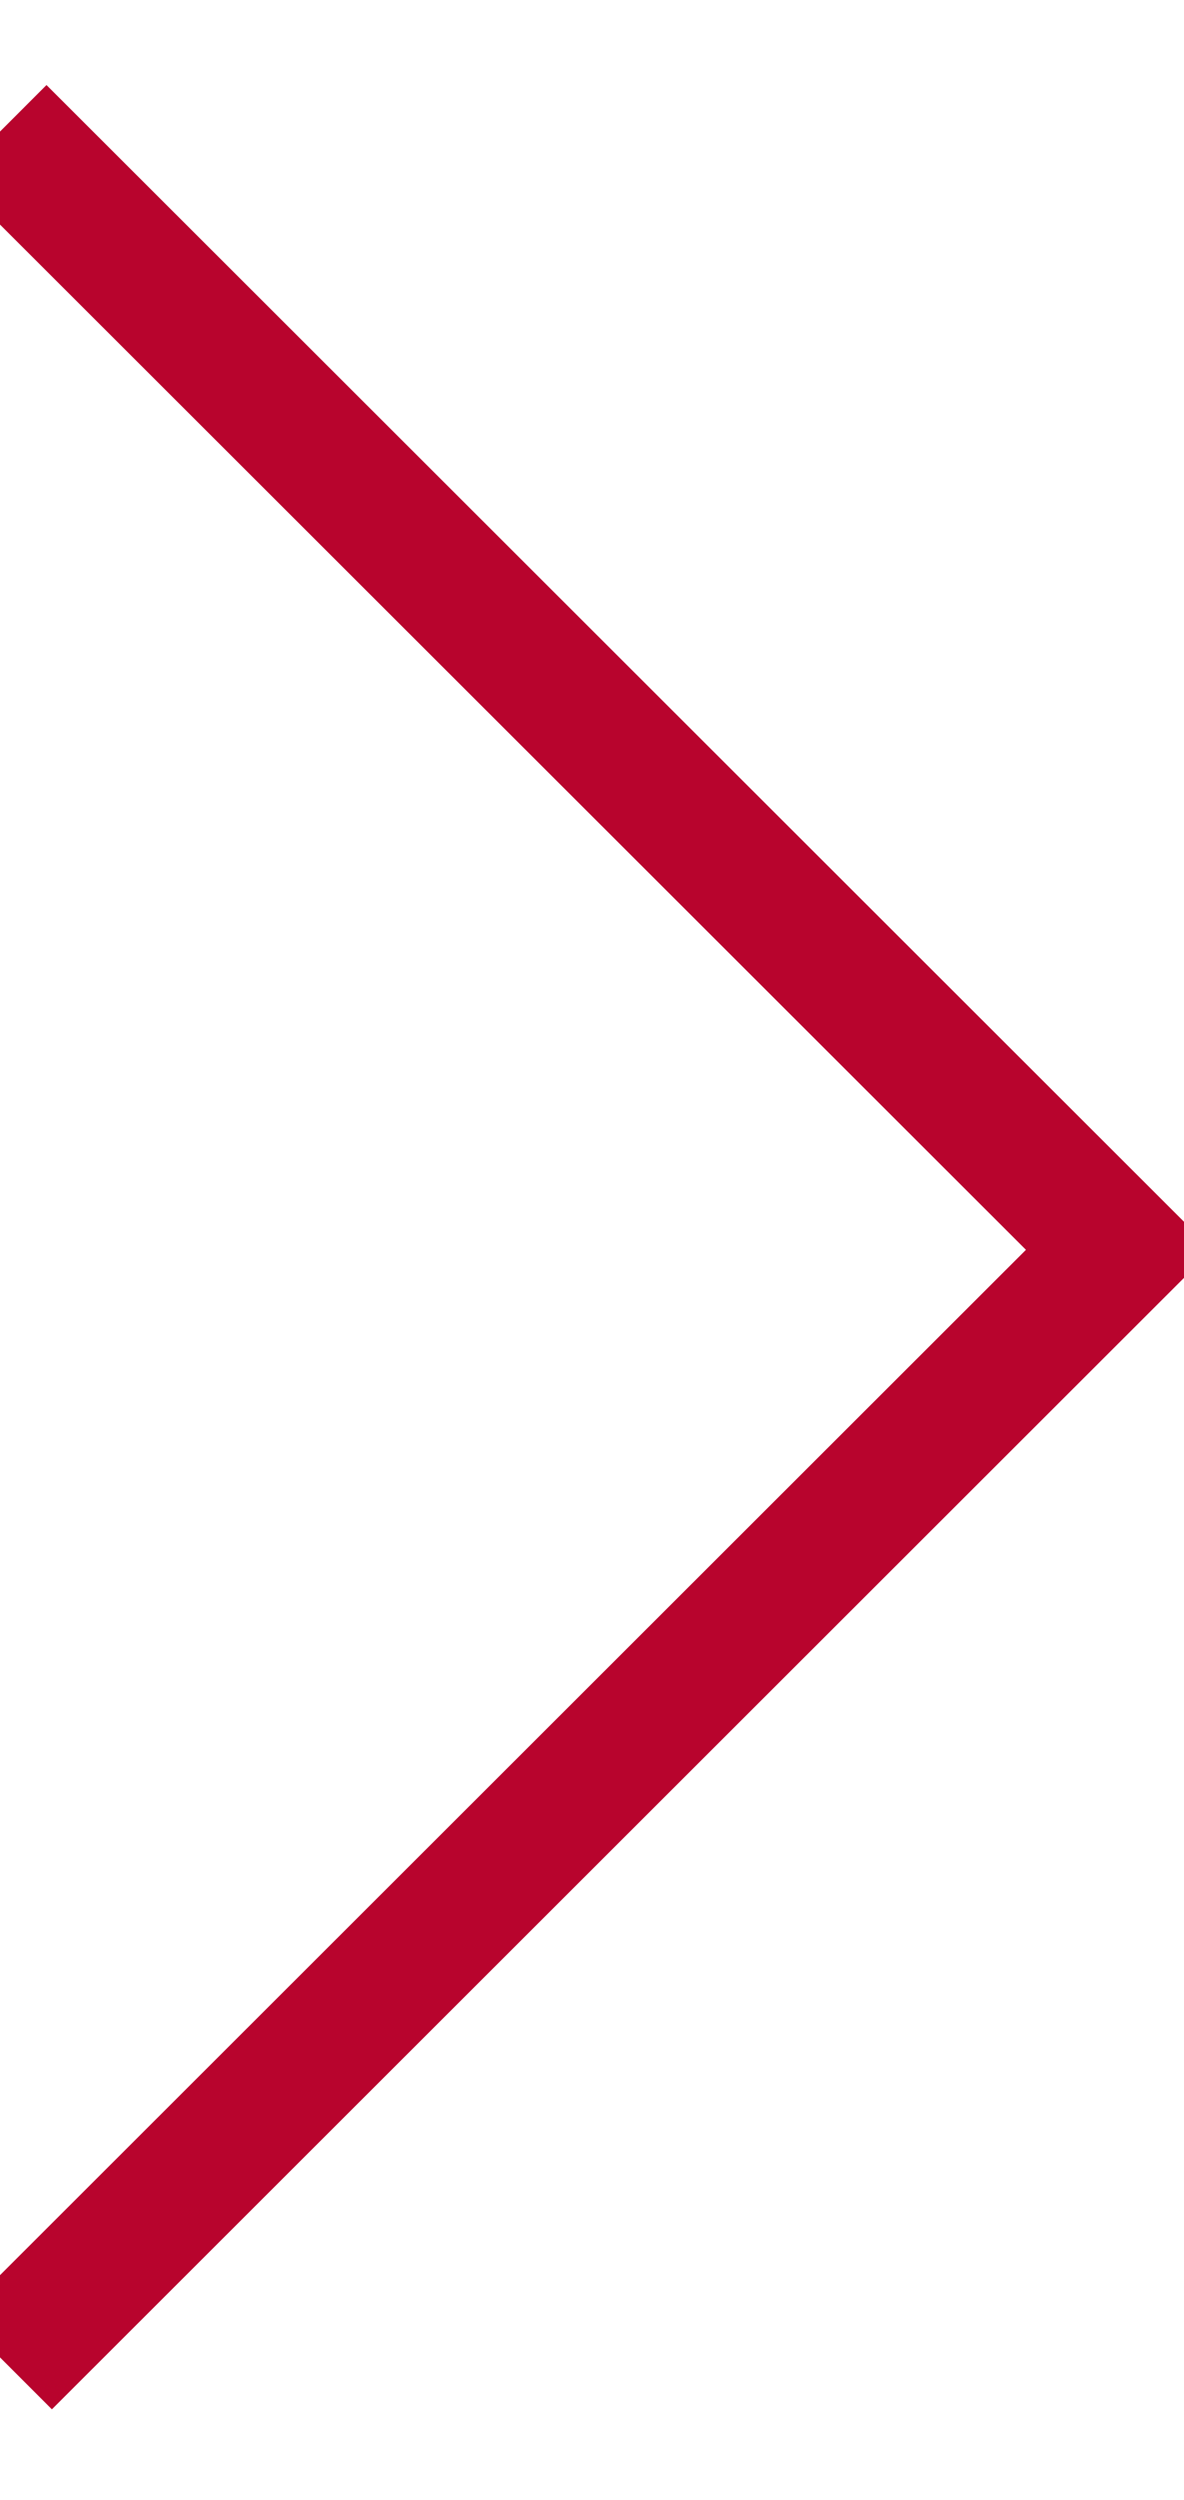 <?xml version="1.0" encoding="utf-8"?>
<!-- Generator: Adobe Illustrator 16.0.0, SVG Export Plug-In . SVG Version: 6.00 Build 0)  -->
<!DOCTYPE svg PUBLIC "-//W3C//DTD SVG 1.1//EN" "http://www.w3.org/Graphics/SVG/1.1/DTD/svg11.dtd">
<svg version="1.1" id="Layer_1" xmlns="http://www.w3.org/2000/svg" xmlns:xlink="http://www.w3.org/1999/xlink" x="0px" y="0px"
	 width="9px" height="19px" viewBox="0 0 9 19" enable-background="new 0 0 9 19" xml:space="preserve">
<title>Path 2 Copy 9</title>
<desc>Created with Sketch.</desc>
<g id="Core-Pages">
	<g id="Home" transform="translate(-1159, -1244)">
		<polyline id="Path-2-Copy-9" fill="none" stroke="#B8042D" points="1159.041,1261.958 1167.506,1253.499 1159,1245 		"/>
	</g>
</g>
</svg>
